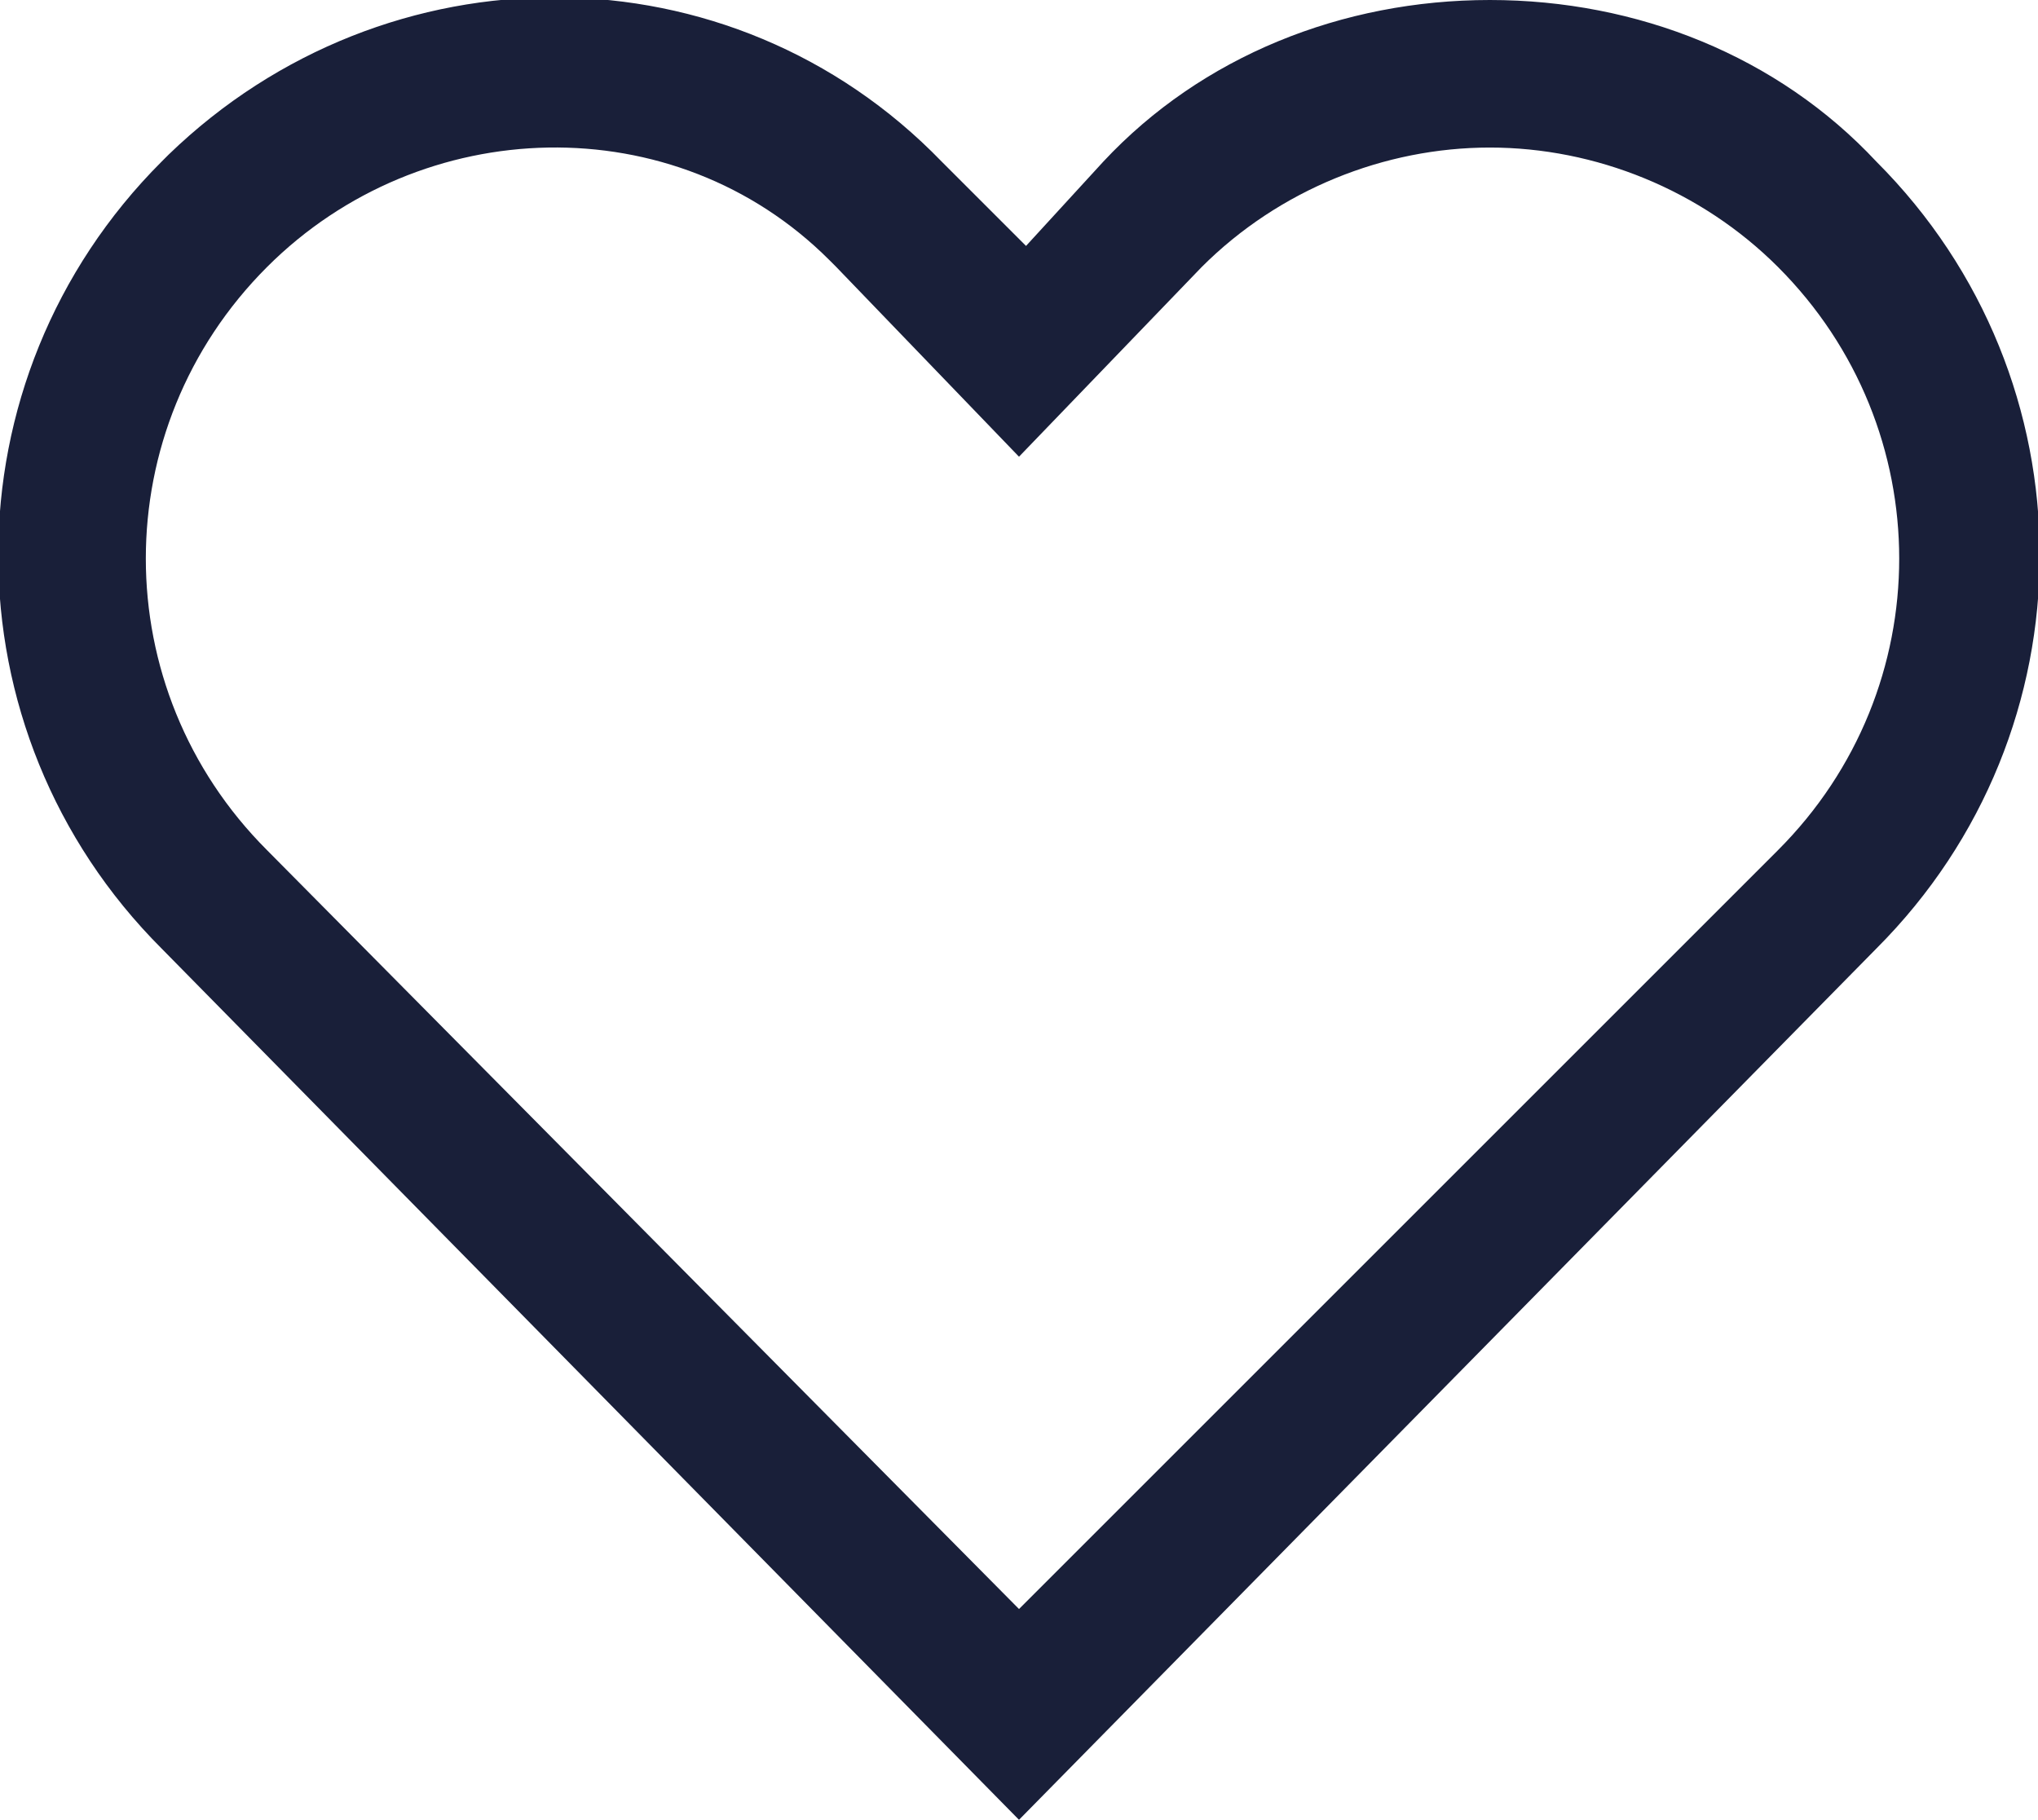 <?xml version="1.0" encoding="utf-8"?>
<!-- Generator: $$$/GeneralStr/196=Adobe Illustrator 27.6.0, SVG Export Plug-In . SVG Version: 6.00 Build 0)  -->
<svg version="1.1" id="Calque_1" xmlns="http://www.w3.org/2000/svg" xmlns:xlink="http://www.w3.org/1999/xlink" x="0px" y="0px"
	 viewBox="0 0 29 25.9" style="enable-background:new 0 0 29 25.9;" xml:space="preserve">
<style type="text/css">
	.st0{fill:#191F39;}
</style>
<path id="favorite" class="st0" d="M21.2,2.1c1.5,0,3,0.6,4.1,1.7c2.3,2.3,2.3,6,0,8.3L14.5,22.9L3.8,12.1c-2.3-2.3-2.3-6,0-8.3
	c2.2-2.2,5.8-2.3,8-0.1c0,0,0,0,0.1,0.1l2.6,2.7l2.6-2.7C18.2,2.7,19.7,2.1,21.2,2.1 M21.2,0c-2.1,0-4.1,0.8-5.5,2.3l-1.1,1.2
	l-1.2-1.2c-3-3.1-7.9-3.1-11-0.1c0,0-0.1,0.1-0.1,0.1c-3.1,3.1-3.1,8.1,0,11.2l12.2,12.4l12.2-12.4c3.1-3.1,3.1-8.1,0-11.2
	C25.3,0.8,23.3,0,21.2,0z"/>
</svg>
